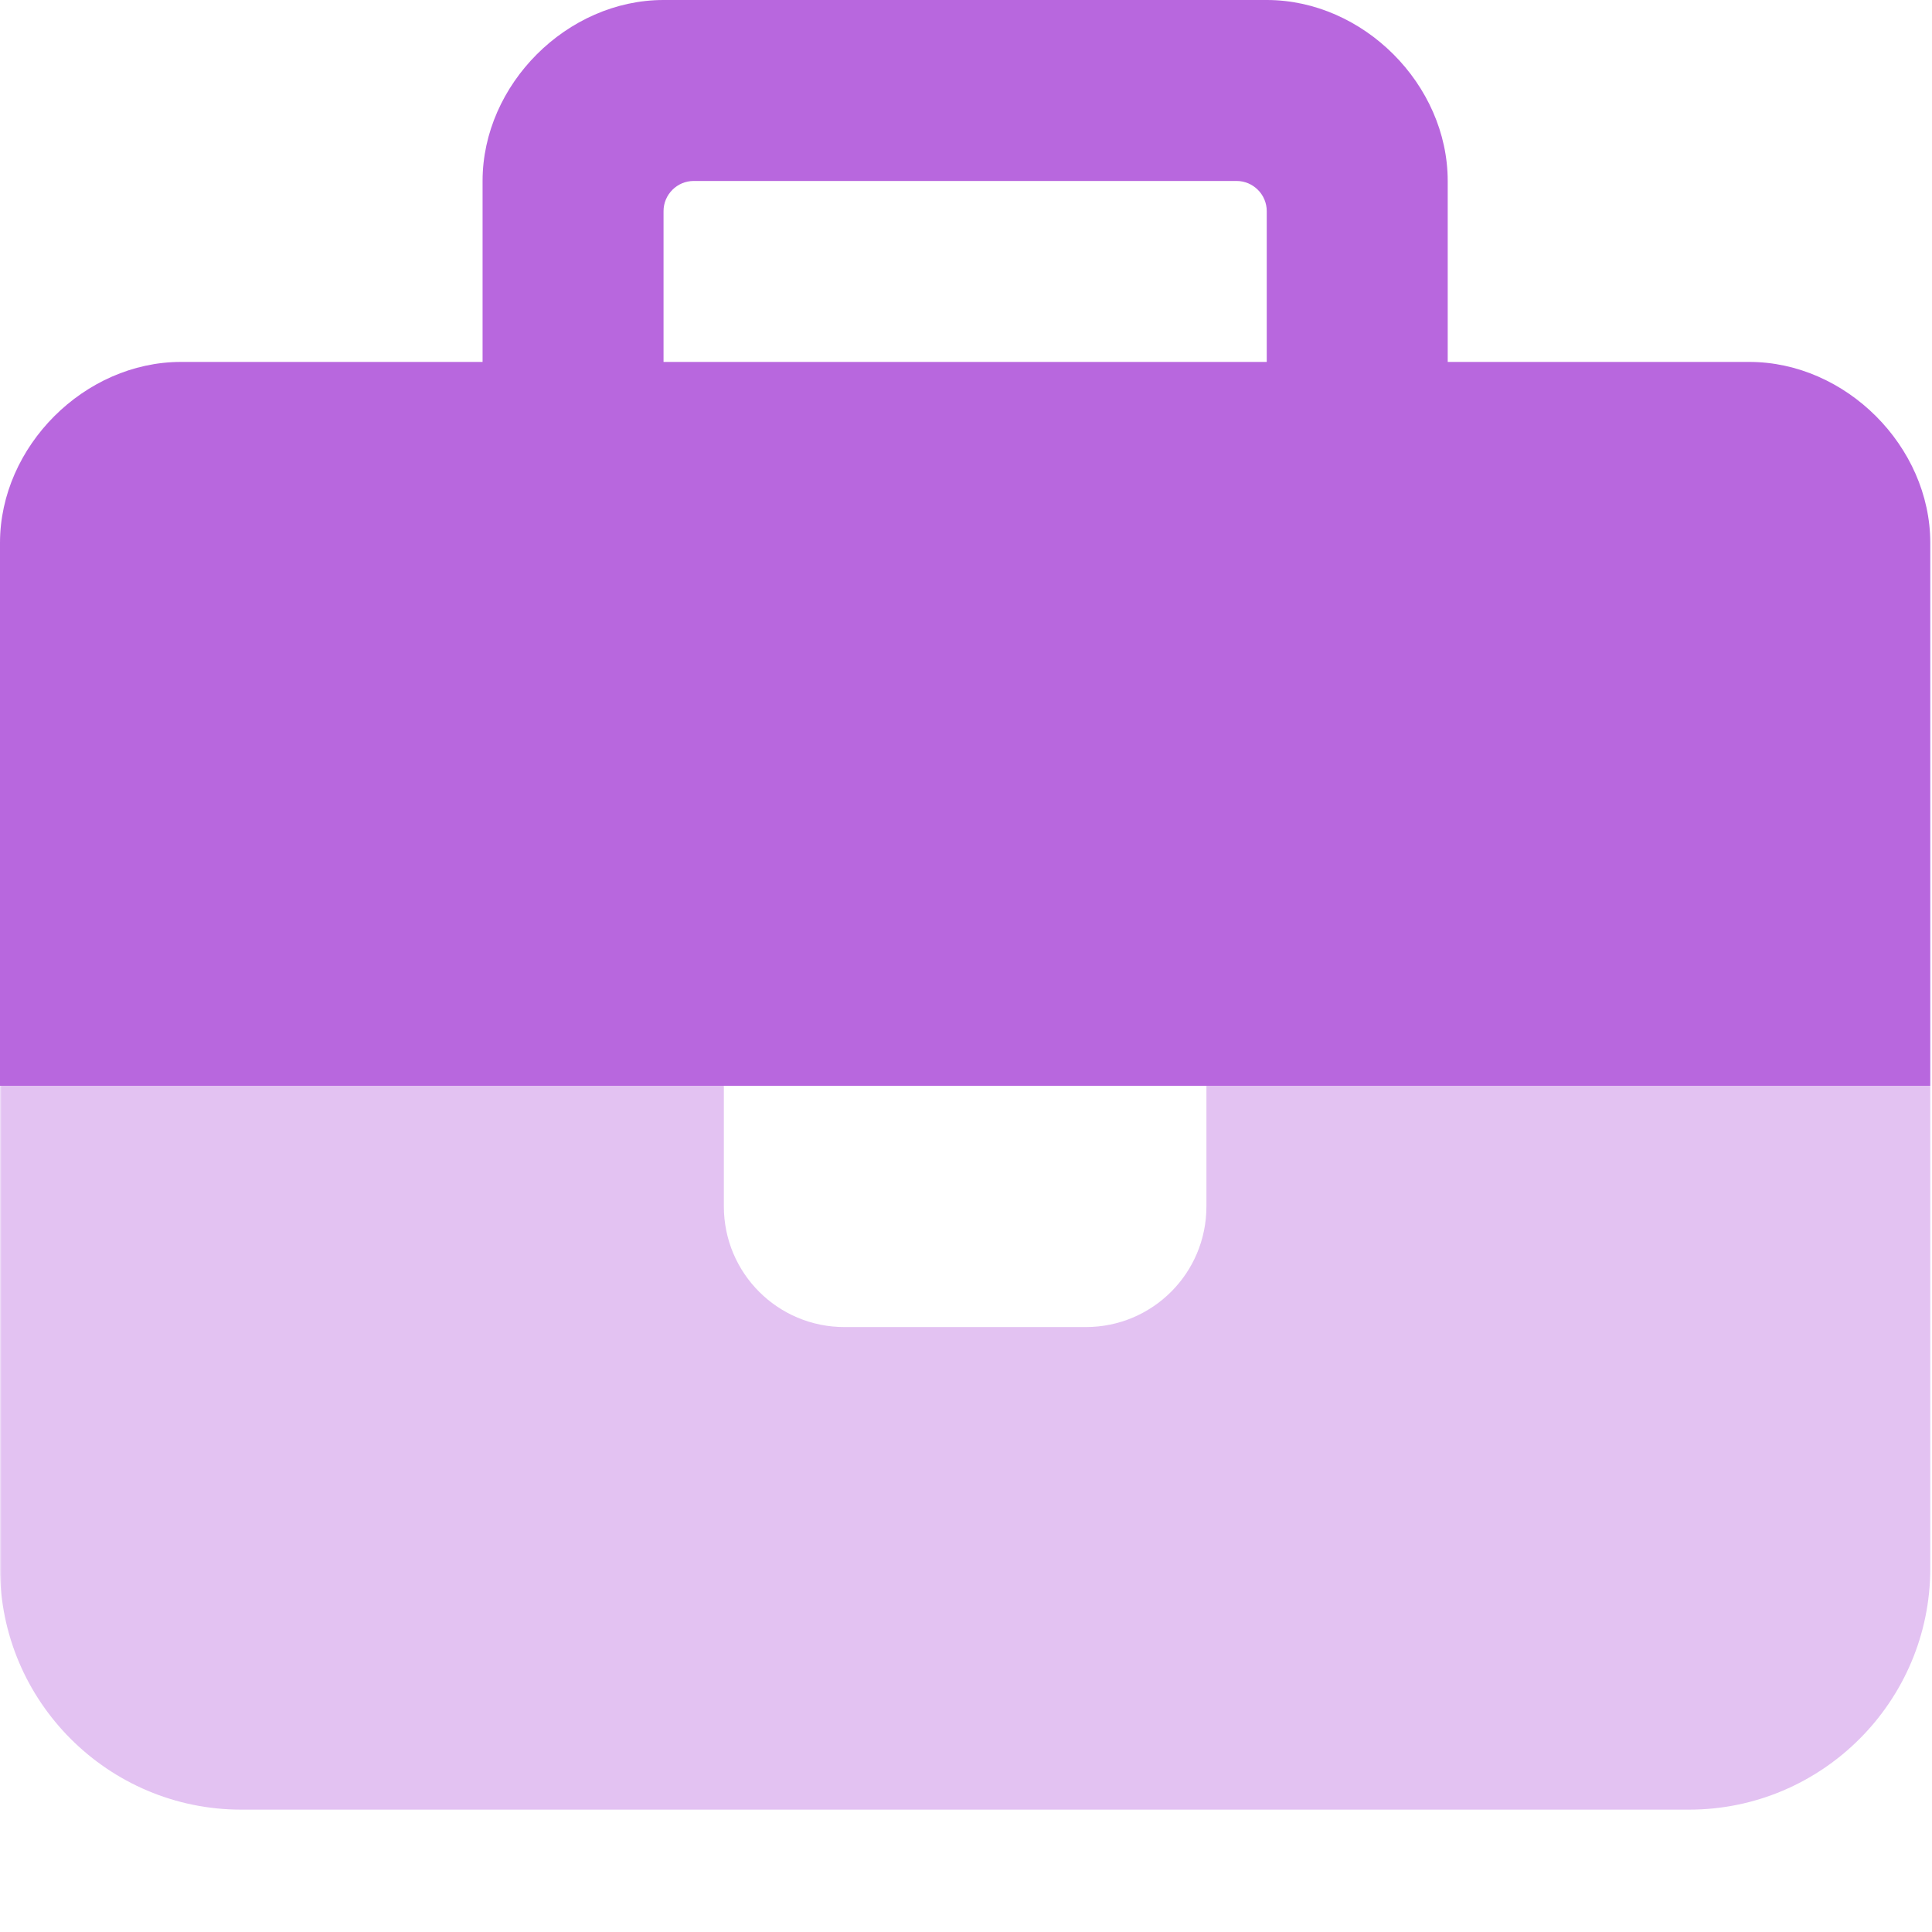 <svg version="1.0" preserveAspectRatio="xMidYMid meet" height="750" viewBox="0 0 562.5 562.5" zoomAndPan="magnify" width="750" xmlns:xlink="http://www.w3.org/1999/xlink" xmlns="http://www.w3.org/2000/svg"><defs><filter id="71117b7e37" height="100%" width="100%" y="0%" x="0%"><feColorMatrix color-interpolation-filters="sRGB" values="0 0 0 0 1 0 0 0 0 1 0 0 0 0 1 0 0 0 1 0"></feColorMatrix></filter><mask id="8471ef8b74"><g filter="url(#71117b7e37)"><rect fill-opacity="0.4" height="675" y="-56.25" fill="#000000" width="675" x="-56.25"></rect></g></mask><clipPath id="8758946e1e"><path clip-rule="nonzero" d="M 0 0.039 L 562 0.039 L 562 211 L 0 211 Z M 0 0.039"></path></clipPath><clipPath id="6598f9fe38"><rect height="212" y="0" width="562" x="0"></rect></clipPath></defs><g mask="url(#8471ef8b74)"><g transform="matrix(1, 0, 0, 1, 0, 316)"><g clip-path="url(#6598f9fe38)"><g clip-path="url(#8758946e1e)"><path fill-rule="nonzero" fill-opacity="1" d="M 0 0.125 L 0 140.625 C 0 179.371 31.504 210.875 70.25 210.875 L 491.75 210.875 C 530.496 210.875 562 179.371 562 140.625 L 562 0.125 L 351.25 0.125 L 351.25 35.25 C 351.25 54.68 335.555 70.375 316.125 70.375 L 245.875 70.375 C 226.445 70.375 210.75 54.68 210.75 35.25 L 210.75 0.125 Z M 0 0.125" fill="#b867de"></path></g></g></g></g><path fill-rule="nonzero" fill-opacity="1" d="M 421.5 105.375 L 509.312 105.375 C 537.414 105.375 562 129.961 562 158.062 L 562 316.125 L 0 316.125 L 0 158.062 C 0 129.961 24.586 105.375 52.688 105.375 L 140.5 105.375 L 140.5 52.688 C 140.5 24.586 165.086 0 193.188 0 L 368.812 0 C 396.914 0 421.5 24.586 421.5 52.688 Z M 368.812 105.375 L 368.812 61.469 C 368.812 56.641 364.859 52.688 360.031 52.688 L 201.969 52.688 C 197.141 52.688 193.188 56.641 193.188 61.469 L 193.188 105.375 Z M 368.812 105.375" fill="#b867de"></path></svg>